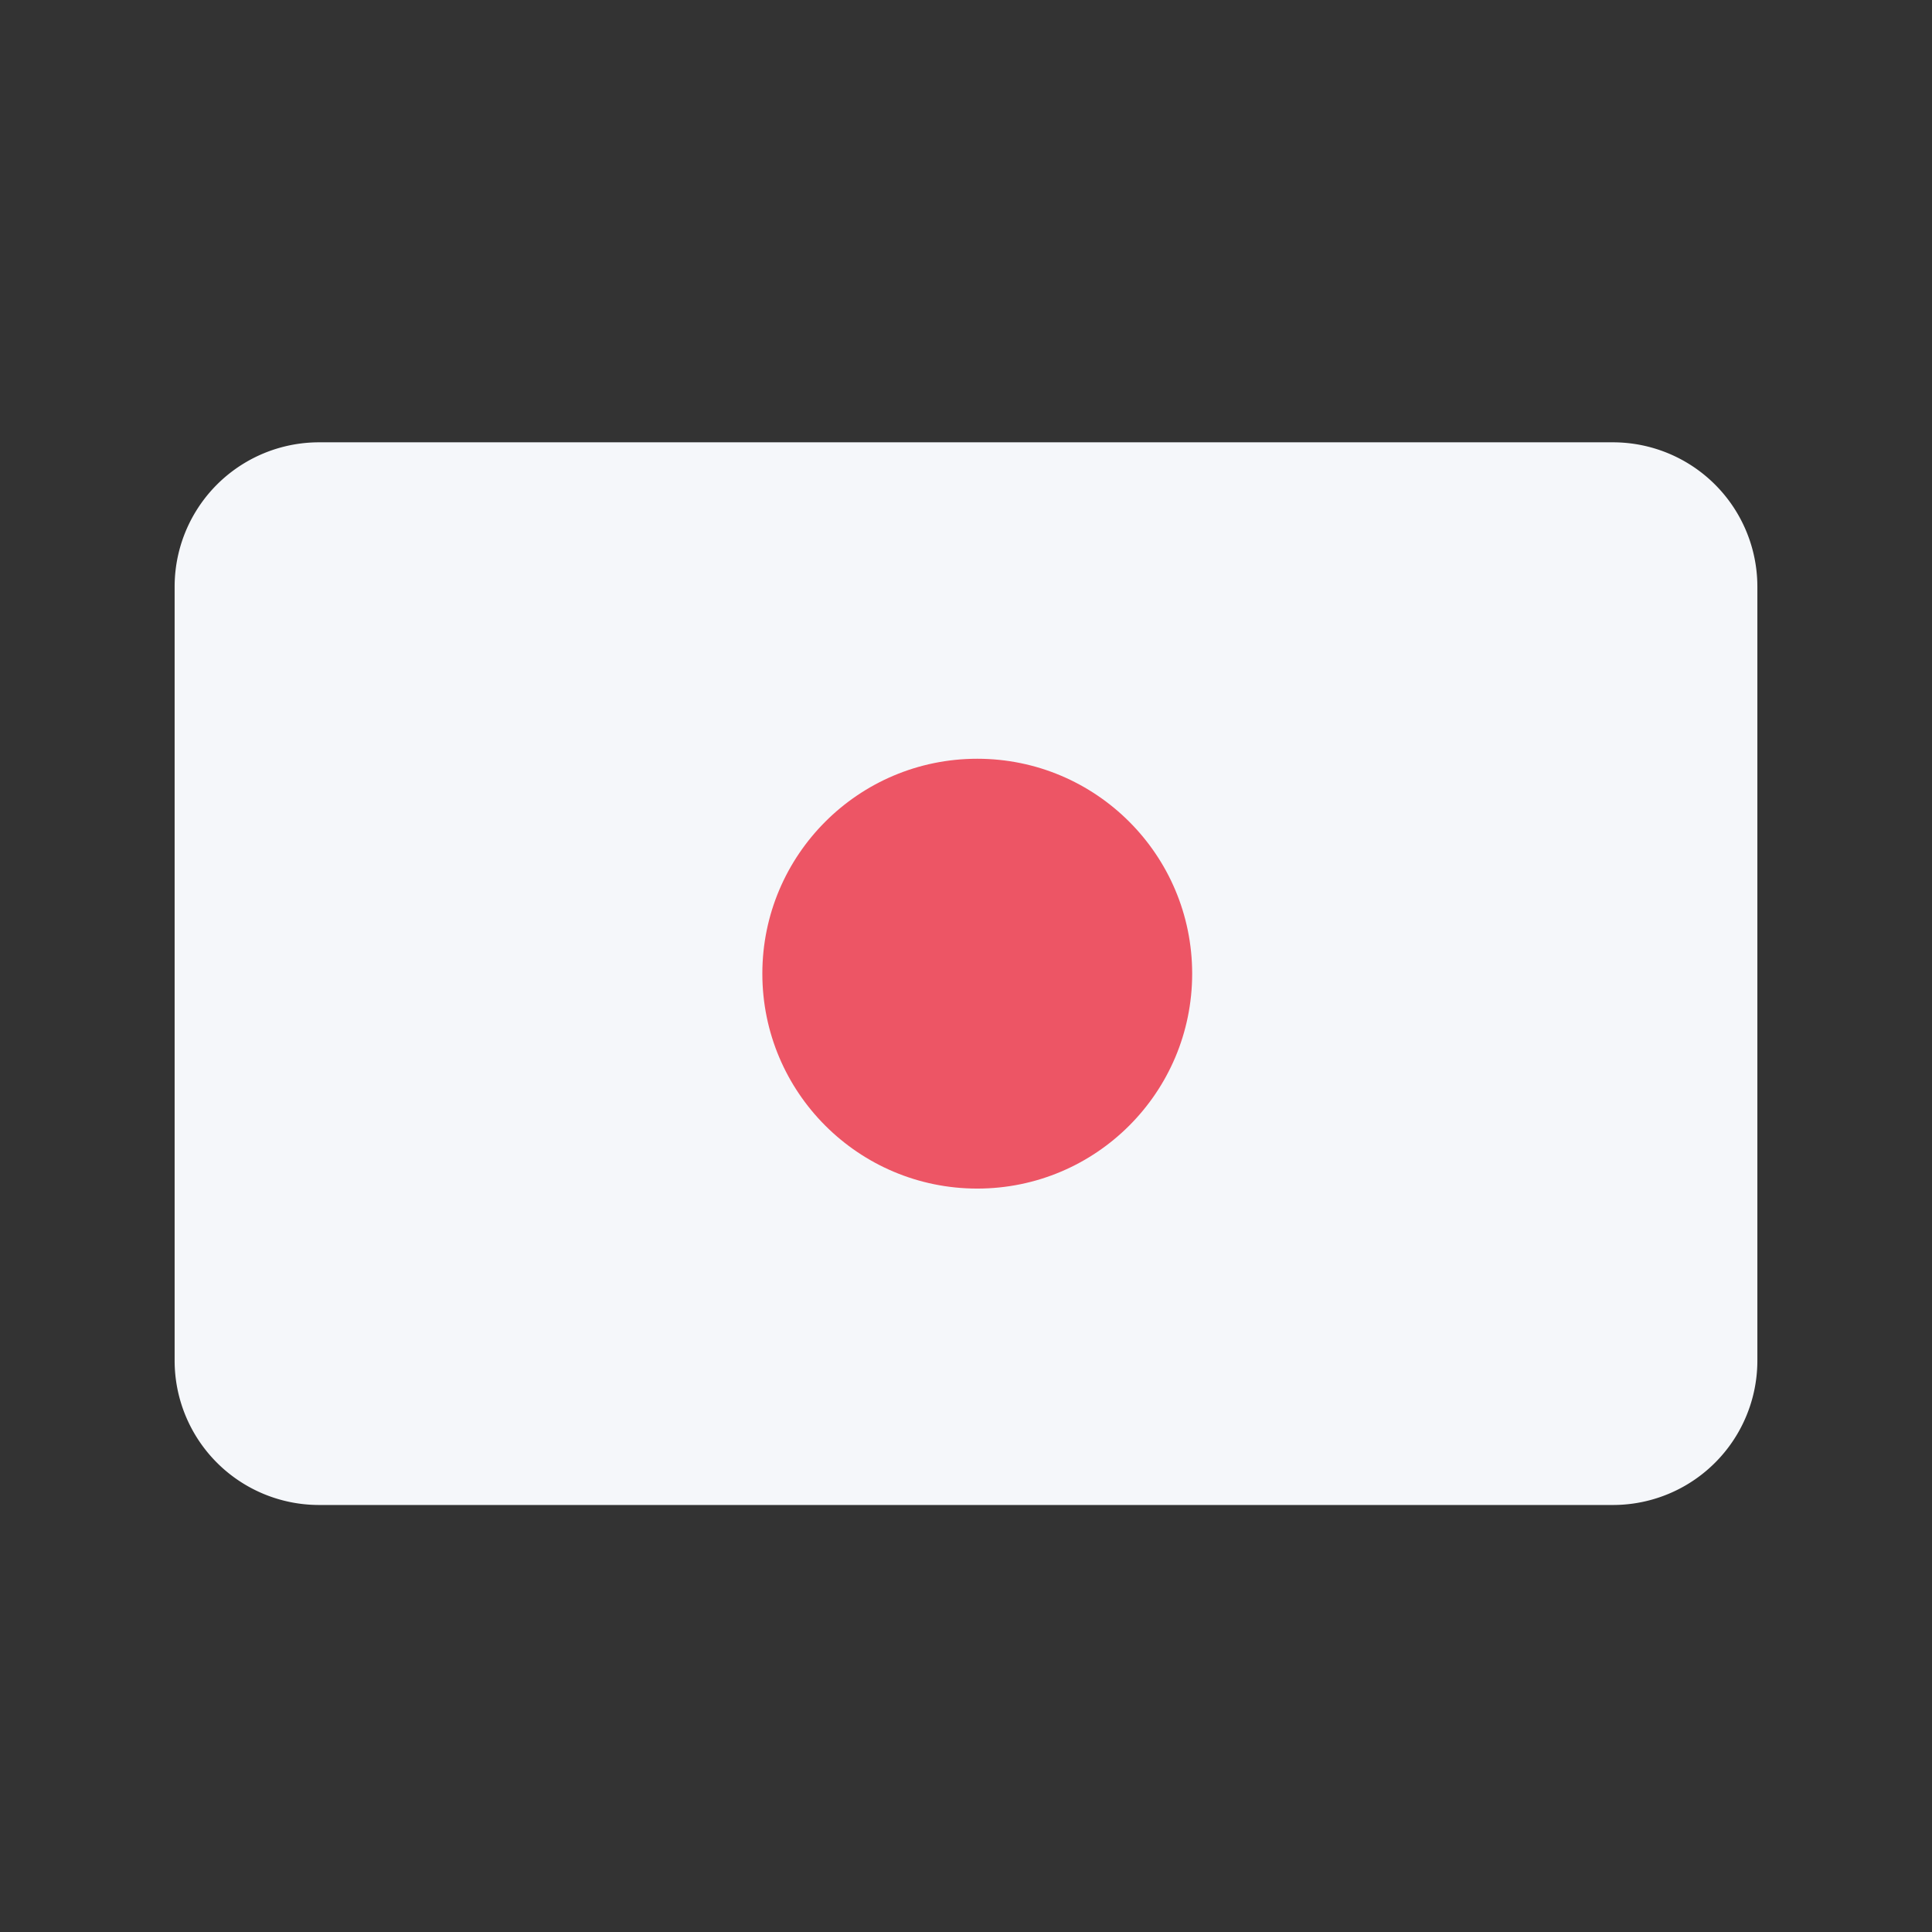 <svg id="Japan" xmlns="http://www.w3.org/2000/svg" width="126" height="126" viewBox="0 0 126 126">
  <rect x="0" y="0" width="126" height="126" fill="#333333" stroke="none"/>
  <defs>
    <style>
      .cls-1 {
        fill: #f5f7fa;
        fill-rule: evenodd;
      }

      .cls-2 {
        fill: #ed5565;
      }
    </style>
  </defs>
  <path id="Rounded_Rectangle_7_copy" data-name="Rounded Rectangle 7 copy" class="cls-1" d="M20.773,28.847h84.454a9.417,9.417,0,0,1,9.384,9.451V88.7a9.417,9.417,0,0,1-9.384,9.451H20.773A9.418,9.418,0,0,1,11.389,88.7V38.3A9.417,9.417,0,0,1,20.773,28.847Z"/>
  <circle id="Ellipse_3_copy_2" data-name="Ellipse 3 copy 2" class="cls-2" cx="63.734" cy="63.5" r="14.016"/>
</svg>
